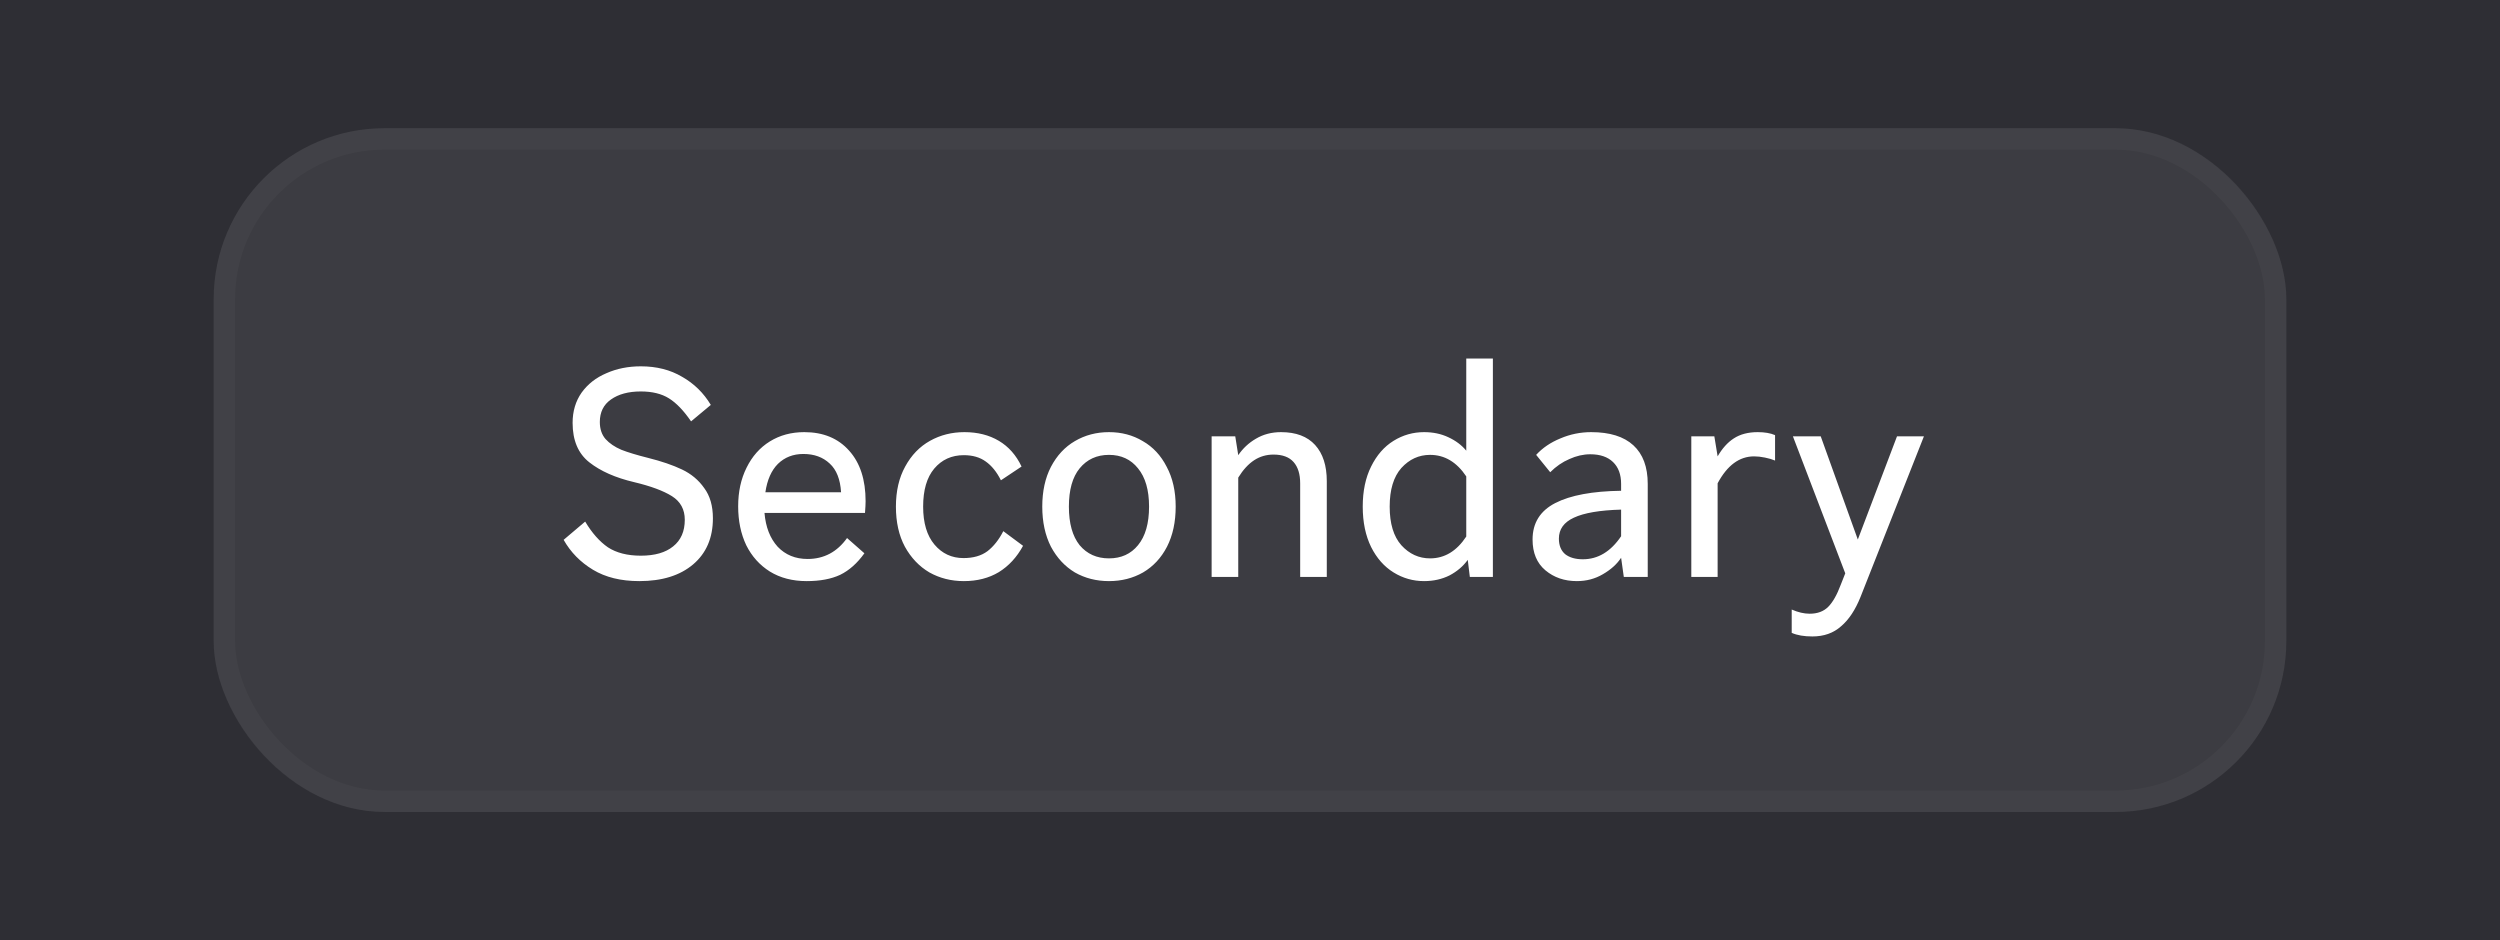 <svg width="117" height="44" viewBox="0 0 117 44" fill="none" xmlns="http://www.w3.org/2000/svg">
<rect width="117" height="44" fill="#2E2E34"/>
<rect x="10" y="6" width="97" height="32" rx="8" fill="white" fill-opacity="0.07"/>
<rect x="10.5" y="6.5" width="96" height="31" rx="7.5" stroke="white" stroke-opacity="0.03"/>
<path d="M29.92 27.196C29.061 27.196 28.338 27.019 27.75 26.664C27.162 26.309 26.705 25.843 26.378 25.264L27.386 24.41C27.703 24.942 28.058 25.343 28.45 25.614C28.851 25.875 29.365 26.006 29.99 26.006C30.643 26.006 31.147 25.861 31.502 25.572C31.866 25.283 32.048 24.867 32.048 24.326C32.048 23.841 31.847 23.472 31.446 23.22C31.045 22.968 30.452 22.749 29.668 22.562C28.8 22.357 28.105 22.049 27.582 21.638C27.059 21.227 26.798 20.611 26.798 19.79C26.798 19.249 26.938 18.777 27.218 18.376C27.507 17.975 27.895 17.671 28.38 17.466C28.865 17.251 29.402 17.144 29.99 17.144C30.727 17.144 31.371 17.307 31.922 17.634C32.482 17.951 32.93 18.39 33.266 18.95L32.342 19.72C31.997 19.216 31.651 18.857 31.306 18.642C30.961 18.427 30.522 18.32 29.99 18.32C29.411 18.32 28.945 18.446 28.59 18.698C28.245 18.941 28.072 19.291 28.072 19.748C28.072 20.075 28.161 20.341 28.338 20.546C28.525 20.751 28.772 20.919 29.08 21.05C29.388 21.171 29.803 21.297 30.326 21.428C30.961 21.587 31.493 21.769 31.922 21.974C32.351 22.179 32.697 22.469 32.958 22.842C33.229 23.206 33.364 23.677 33.364 24.256C33.364 25.171 33.056 25.889 32.44 26.412C31.824 26.935 30.984 27.196 29.92 27.196ZM37.752 27.196C37.089 27.196 36.515 27.047 36.03 26.748C35.554 26.449 35.185 26.039 34.924 25.516C34.672 24.984 34.546 24.377 34.546 23.696C34.546 23.015 34.677 22.413 34.938 21.89C35.199 21.358 35.563 20.947 36.03 20.658C36.497 20.369 37.033 20.224 37.64 20.224C38.527 20.224 39.227 20.513 39.74 21.092C40.253 21.661 40.51 22.45 40.51 23.458C40.51 23.579 40.501 23.761 40.482 24.004H35.778C35.834 24.667 36.039 25.194 36.394 25.586C36.758 25.969 37.225 26.16 37.794 26.16C38.559 26.16 39.175 25.833 39.642 25.18L40.454 25.894C40.118 26.361 39.74 26.697 39.32 26.902C38.9 27.098 38.377 27.196 37.752 27.196ZM39.362 23.038C39.325 22.431 39.147 21.983 38.83 21.694C38.513 21.395 38.102 21.246 37.598 21.246C37.122 21.246 36.725 21.4 36.408 21.708C36.1 22.016 35.904 22.459 35.82 23.038H39.362ZM45.107 27.196C44.519 27.196 43.982 27.061 43.497 26.79C43.021 26.51 42.638 26.109 42.349 25.586C42.069 25.063 41.929 24.438 41.929 23.71C41.929 22.982 42.074 22.357 42.363 21.834C42.652 21.302 43.039 20.901 43.525 20.63C44.01 20.359 44.547 20.224 45.135 20.224C45.751 20.224 46.288 20.359 46.745 20.63C47.202 20.901 47.557 21.302 47.809 21.834L46.843 22.478C46.647 22.086 46.409 21.792 46.129 21.596C45.858 21.4 45.517 21.302 45.107 21.302C44.538 21.302 44.075 21.512 43.721 21.932C43.376 22.343 43.203 22.935 43.203 23.71C43.203 24.475 43.38 25.068 43.735 25.488C44.09 25.908 44.542 26.118 45.093 26.118C45.55 26.118 45.923 26.011 46.213 25.796C46.502 25.572 46.749 25.259 46.955 24.858L47.879 25.544C47.59 26.076 47.212 26.487 46.745 26.776C46.278 27.056 45.732 27.196 45.107 27.196ZM51.9 27.196C51.312 27.196 50.78 27.061 50.304 26.79C49.838 26.51 49.464 26.109 49.184 25.586C48.914 25.054 48.778 24.429 48.778 23.71C48.778 22.991 48.914 22.371 49.184 21.848C49.464 21.316 49.838 20.915 50.304 20.644C50.78 20.364 51.312 20.224 51.9 20.224C52.488 20.224 53.016 20.364 53.482 20.644C53.958 20.915 54.332 21.316 54.602 21.848C54.882 22.371 55.022 22.991 55.022 23.71C55.022 24.429 54.887 25.054 54.616 25.586C54.346 26.109 53.972 26.51 53.496 26.79C53.02 27.061 52.488 27.196 51.9 27.196ZM51.9 26.132C52.47 26.132 52.922 25.927 53.258 25.516C53.604 25.096 53.776 24.494 53.776 23.71C53.776 22.935 53.604 22.338 53.258 21.918C52.922 21.498 52.47 21.288 51.9 21.288C51.331 21.288 50.874 21.498 50.528 21.918C50.192 22.329 50.024 22.926 50.024 23.71C50.024 24.494 50.192 25.096 50.528 25.516C50.874 25.927 51.331 26.132 51.9 26.132ZM56.704 27V20.42H57.81L57.95 21.302C58.165 20.985 58.44 20.728 58.776 20.532C59.122 20.327 59.514 20.224 59.952 20.224C60.652 20.224 61.184 20.425 61.548 20.826C61.912 21.227 62.094 21.792 62.094 22.52V27H60.848V22.618C60.848 22.189 60.746 21.857 60.54 21.624C60.335 21.391 60.022 21.274 59.602 21.274C59.266 21.274 58.963 21.363 58.692 21.54C58.422 21.717 58.174 21.988 57.95 22.352V27H56.704ZM66.647 27.196C66.133 27.196 65.657 27.061 65.219 26.79C64.78 26.519 64.43 26.123 64.168 25.6C63.907 25.068 63.776 24.438 63.776 23.71C63.776 22.982 63.907 22.357 64.168 21.834C64.43 21.302 64.78 20.901 65.219 20.63C65.657 20.359 66.133 20.224 66.647 20.224C67.067 20.224 67.445 20.303 67.781 20.462C68.126 20.621 68.406 20.831 68.621 21.092V16.78H69.867V27H68.788L68.691 26.202C68.476 26.501 68.191 26.743 67.837 26.93C67.482 27.107 67.085 27.196 66.647 27.196ZM66.927 26.132C67.608 26.132 68.172 25.791 68.621 25.11V22.296C68.172 21.624 67.608 21.288 66.927 21.288C66.404 21.288 65.956 21.493 65.582 21.904C65.219 22.315 65.037 22.917 65.037 23.71C65.037 24.503 65.219 25.105 65.582 25.516C65.956 25.927 66.404 26.132 66.927 26.132ZM73.796 27.196C73.217 27.196 72.727 27.028 72.326 26.692C71.925 26.356 71.724 25.875 71.724 25.25C71.724 24.475 72.079 23.906 72.788 23.542C73.497 23.178 74.524 22.987 75.868 22.968V22.646C75.868 22.207 75.742 21.867 75.49 21.624C75.238 21.381 74.883 21.26 74.426 21.26C74.099 21.26 73.773 21.335 73.446 21.484C73.119 21.624 72.821 21.829 72.55 22.1L71.892 21.288C72.191 20.961 72.569 20.705 73.026 20.518C73.483 20.322 73.964 20.224 74.468 20.224C75.336 20.224 75.994 20.429 76.442 20.84C76.89 21.251 77.114 21.853 77.114 22.646V27H75.994L75.868 26.104C75.672 26.403 75.387 26.659 75.014 26.874C74.65 27.089 74.244 27.196 73.796 27.196ZM74.076 26.174C74.785 26.174 75.383 25.815 75.868 25.096V23.85C74.869 23.878 74.132 24.004 73.656 24.228C73.189 24.443 72.956 24.769 72.956 25.208C72.956 25.525 73.054 25.768 73.25 25.936C73.455 26.095 73.731 26.174 74.076 26.174ZM79.153 27V20.42H80.231L80.385 21.358C80.6 20.985 80.852 20.705 81.141 20.518C81.44 20.322 81.814 20.224 82.261 20.224C82.588 20.224 82.859 20.271 83.073 20.364V21.554C82.943 21.498 82.784 21.451 82.597 21.414C82.42 21.377 82.252 21.358 82.094 21.358C81.403 21.358 80.834 21.778 80.385 22.618V27H79.153ZM84.818 29.786C84.426 29.786 84.104 29.73 83.852 29.618V28.526C84.15 28.657 84.43 28.722 84.692 28.722C85.056 28.722 85.345 28.615 85.56 28.4C85.774 28.185 85.97 27.84 86.148 27.364L86.358 26.832L83.908 20.42H85.21L86.946 25.25L88.78 20.42H90.04L87.072 27.938C86.829 28.545 86.526 29.002 86.162 29.31C85.807 29.627 85.359 29.786 84.818 29.786Z" fill="white"/>
</svg>
